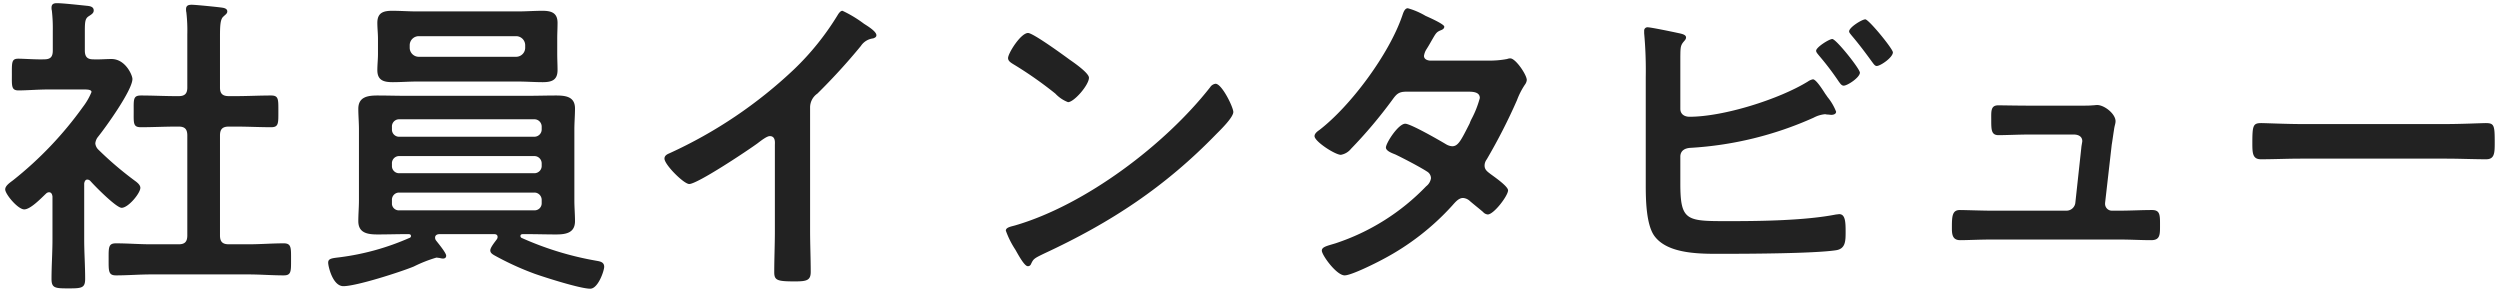 <svg id="_レイヤー_1" xmlns="http://www.w3.org/2000/svg" viewBox="0 0 394 46"><path id="_パス_1181" d="M36.07 15.15c-1 0-1.4-.4-1.4-1.35V5.75c0-1.7.05-2.75.55-3.15.3-.3.6-.45.6-.8 0-.45-.5-.55-.85-.6-.7-.1-4.15-.45-4.75-.45-.5 0-.9.1-.9.7 0 .17.01.34.05.5.13 1.14.18 2.3.15 3.45v8.4c0 .95-.4 1.35-1.35 1.35h-.45c-1.8 0-3.65-.1-5.5-.1-1.25 0-1.15.6-1.15 2.5s-.1 2.5 1.15 2.5c1.85 0 3.7-.1 5.5-.1h.45c.95 0 1.35.4 1.35 1.4V37.1c0 1-.4 1.4-1.35 1.4h-4.4c-1.8 0-3.65-.15-5.5-.15-1.2 0-1.15.65-1.15 2.5s-.05 2.55 1.15 2.55c1.85 0 3.7-.15 5.5-.15h15.4c1.85 0 3.7.15 5.55.15 1.2 0 1.15-.65 1.15-2.55 0-1.8.05-2.5-1.15-2.5-1.85 0-3.7.15-5.55.15h-3.1c-1 0-1.4-.4-1.4-1.4V21.35c0-1 .4-1.4 1.4-1.4h1.15c1.85 0 3.65.1 5.5.1 1.2 0 1.15-.6 1.15-2.5s.05-2.5-1.15-2.5c-1.85 0-3.7.1-5.5.1h-1.15zM14.22 28.5c.7.8 4.1 4.25 4.95 4.25 1.05 0 2.95-2.3 2.95-3.15 0-.45-.5-.85-.85-1.1-2.03-1.5-3.95-3.13-5.75-4.9-.28-.26-.46-.62-.5-1 .04-.36.17-.71.4-1 1.25-1.55 5.45-7.4 5.45-9.15 0-.6-1.1-3.15-3.3-3.15-.95 0-1.9.1-2.9.05-.95 0-1.3-.45-1.3-1.4V4.9c0-1.4.05-1.95.55-2.3.45-.3.85-.5.85-.95 0-.65-.7-.7-1.2-.75-1-.1-3.65-.4-4.6-.4-.45 0-.85.1-.85.7 0 .15 0 .3.05.45.12 1.06.17 2.13.15 3.2v3.1c0 1-.35 1.4-1.35 1.4-1.3.05-3.15-.1-4.1-.1-1.05 0-1 .6-1 2.45s-.1 2.55 1.05 2.55c1.25 0 3.1-.15 4.7-.15h5.65c.6 0 1.15.05 1.15.4-.34.84-.8 1.63-1.35 2.35a57.364 57.364 0 01-11 11.55c-.45.35-1.25.85-1.25 1.45 0 .75 2 3.15 3 3.15s2.7-1.8 3.45-2.5c.12-.12.28-.19.45-.2.4 0 .5.35.55.65v6.8c0 2.05-.15 4.15-.15 6.2 0 1.45.55 1.5 2.65 1.5s2.65-.05 2.65-1.5c0-2.1-.15-4.15-.15-6.2V28.9c.05-.25.15-.6.5-.6.17.01.33.08.45.2zM64.57 7.1c.02-.77.63-1.38 1.4-1.4h15.4c.77.02 1.38.63 1.4 1.4v.45a1.43 1.43 0 01-1.4 1.4h-15.4a1.43 1.43 0 01-1.4-1.4V7.1zm23.25-1c0-.85.05-1.65.05-2.5 0-1.6-1-1.9-2.4-1.9-1.25 0-2.55.1-3.8.1h-16c-1.25 0-2.55-.1-3.85-.1-1.4 0-2.35.3-2.35 1.9 0 .85.1 1.65.1 2.5v2.45c0 .8-.1 1.65-.1 2.5 0 1.65 1.05 1.9 2.45 1.9 1.25 0 2.5-.1 3.75-.1h16c1.3 0 2.55.1 3.85.1 1.4 0 2.35-.3 2.35-1.9 0-.85-.05-1.7-.05-2.5V6.1zm-3.65 24.25c.64-.03 1.17.47 1.2 1.11V32c.02.62-.46 1.13-1.08 1.15H62.97c-.6.06-1.14-.38-1.2-.97v-.63a1.13 1.13 0 011.05-1.2h21.35zm0-5.75c.64-.03 1.17.47 1.2 1.11v.39c.03.64-.47 1.17-1.11 1.2H62.97a1.13 1.13 0 01-1.2-1.05v-.45a1.13 1.13 0 011.05-1.2h21.35zm1.2-4.25c.03.64-.47 1.17-1.11 1.2H62.97a1.13 1.13 0 01-1.2-1.05V20a1.13 1.13 0 011.05-1.2h21.35c.64-.03 1.17.47 1.2 1.11v.44zm-7.1 17.4c-.25.35-1 1.25-1 1.7 0 .4.3.6.75.85a45.1 45.1 0 006.25 2.85c1.7.6 7.2 2.35 8.75 2.35 1.25 0 2.2-2.85 2.2-3.45 0-.75-.65-.85-1.2-.95-4.07-.7-8.03-1.91-11.8-3.6a.328.328 0 01-.2-.3c0-.25.2-.3.4-.3h.7c1.5 0 3 .05 4.5.05s3-.2 3-2.1c0-1.1-.1-2.15-.1-3.25V20.35c0-1.05.1-2.15.1-3.25 0-1.9-1.5-2.05-3.05-2.05-1.45 0-2.95.05-4.45.05H63.97c-1.5 0-3-.05-4.45-.05-1.55 0-3.05.2-3.05 2.1 0 1.05.1 2.15.1 3.2V31.6c0 1.1-.1 2.15-.1 3.25 0 1.9 1.5 2.1 3.05 2.1s2.95-.05 4.45-.05h.4c.2 0 .4.05.4.3 0 .15-.11.27-.25.3-3.5 1.54-7.2 2.57-11 3.05-1.25.15-1.8.2-1.8.85 0 .55.7 3.7 2.4 3.7 2.05 0 9.05-2.25 11.1-3.1 1.14-.57 2.33-1.04 3.55-1.4.15 0 .35.05.5.05.18.06.36.09.55.1.3 0 .5-.15.5-.45 0-.45-1.25-1.95-1.6-2.4a.738.738 0 01-.15-.45c0-.4.35-.55.7-.55h8.6c.3 0 .55.1.55.45 0 .15-.06.29-.15.4zM127.67 17c-.02-.9.41-1.74 1.15-2.25 2.41-2.38 4.7-4.88 6.85-7.5.44-.67 1.15-1.11 1.95-1.2.25-.1.5-.2.5-.5 0-.6-1.4-1.45-1.95-1.8-1.06-.8-2.2-1.49-3.4-2.05-.35 0-.65.5-.8.75-1.9 3.1-4.18 5.94-6.8 8.45a71.925 71.925 0 01-19.65 13.25c-.35.15-.8.35-.8.85 0 .95 3.05 4 3.9 4 1.3 0 9.25-5.3 10.75-6.4.4-.3 1.45-1.15 1.95-1.15.95 0 .8 1.1.8 1.4v13.6c0 2.15-.1 4.3-.1 6.45 0 1.3.5 1.45 3.25 1.45 1.85 0 2.5-.15 2.5-1.5 0-2.15-.1-4.35-.1-6.55V17zm63.9-3.8c-.35.05-.66.25-.85.55-7.1 9.05-19.6 18.5-30.65 21.75-.65.2-1.55.3-1.55.85.38 1.06.88 2.06 1.5 3 .35.6 1.4 2.6 1.95 2.6a.5.5 0 00.5-.3c.4-.85.45-.9 2.1-1.7 10.55-4.9 19.05-10.5 27.15-18.85.65-.65 2.65-2.6 2.65-3.45 0-.75-1.8-4.45-2.8-4.45zm-29.55-8c-1.15 0-3.15 3.2-3.15 3.95 0 .45.4.7.8.95 2.32 1.4 4.54 2.96 6.65 4.65.56.6 1.24 1.06 2 1.35.95 0 3.3-2.7 3.3-3.85 0-.75-2.4-2.4-3.05-2.85-.95-.7-5.75-4.2-6.55-4.2zm63.3 4.35c-.45-.05-.9-.25-.9-.75.06-.37.19-.73.4-1.05.35-.55.6-1 .8-1.35.7-1.2.75-1.35 1.5-1.65.25-.1.5-.25.5-.55 0-.4-2.5-1.5-2.95-1.7-.88-.52-1.82-.93-2.8-1.2-.55 0-.75.85-.9 1.25-2.05 5.95-8.05 14.1-13.05 17.95-.3.2-.75.55-.75.95 0 .85 3.25 2.95 4.15 2.95.63-.11 1.2-.45 1.6-.95 2.34-2.41 4.51-4.99 6.5-7.7.65-.9 1-1.3 2.2-1.3h9.55c.75 0 2.05-.05 2.05 1-.31 1.15-.74 2.25-1.3 3.3-.12.23-.22.46-.3.7-1.35 2.65-1.8 3.6-2.75 3.6-.34-.02-.66-.13-.95-.3-1-.6-5.6-3.25-6.45-3.25-1.1 0-3.05 3.05-3.05 3.75 0 .55 1 .9 1.5 1.1 1.25.6 3.85 1.95 5 2.7.37.22.6.62.6 1.05-.08.5-.35.95-.75 1.25a35.06 35.06 0 01-14.3 9c-1.3.4-2.15.55-2.15 1.15 0 .7 2.3 3.9 3.6 3.9 1.05 0 4.95-1.95 6.05-2.55 4.1-2.16 7.79-5.02 10.9-8.45.45-.5 1-1.2 1.7-1.2.41.03.81.21 1.1.5.7.6 1.35 1.1 2.05 1.7.19.23.46.37.75.4.95 0 3.2-2.95 3.2-3.8 0-.65-2.2-2.15-2.8-2.6-.45-.35-.9-.65-.9-1.3 0-.36.13-.71.35-1 1.76-3.01 3.35-6.11 4.75-9.3.32-.86.74-1.69 1.25-2.45.17-.22.28-.48.3-.75 0-.8-1.75-3.4-2.6-3.4-.17 0-.34.04-.5.1-1.01.19-2.03.27-3.05.25h-9.15zm63.45-3.4c-.5 0-2.55 1.3-2.55 1.85 0 .25.3.55.45.75 1.13 1.32 2.18 2.7 3.15 4.15.2.25.4.6.75.6.6 0 2.55-1.3 2.55-2.05 0-.6-3.75-5.3-4.35-5.3zm5.2-3.1c-.5 0-2.55 1.25-2.55 1.9 0 .2.25.45.4.65 1.15 1.35 2.2 2.75 3.25 4.2.2.25.4.6.7.6.6 0 2.55-1.35 2.55-2.15 0-.55-3.8-5.2-4.35-5.2zM264.82 24.7c0-.95.7-1.35 1.6-1.4 6.7-.39 13.28-2 19.4-4.75.56-.3 1.17-.49 1.8-.55.1 0 .25.05.35.05.25 0 .45.05.65.05.3 0 .75-.1.75-.5a8.33 8.33 0 00-1.35-2.3c-.1-.15-.2-.3-.35-.5-.6-.95-1.5-2.3-1.95-2.3-.29.06-.56.18-.8.35-4.55 2.8-13.3 5.55-18.65 5.55-.8 0-1.45-.4-1.45-1.25v-7.3c0-.9 0-1.85.05-2.2.1-1.05.85-1.2.85-1.75 0-.5-.85-.6-1.5-.75-.7-.15-4.05-.85-4.55-.85-.28-.02-.53.2-.55.48v.47c.21 2.31.29 4.63.25 6.95v16.95c0 2.2.05 6.1 1.3 7.95 2.15 3.1 7.75 2.9 11.1 2.9 3.9 0 14.1-.05 17.5-.55 1.6-.2 1.6-1.45 1.6-2.95s-.05-2.75-1-2.75c-.15 0-.35.05-.5.05-4.8.95-11.75 1.05-16.7 1.05-6.85 0-7.85.1-7.85-5.95v-4.2zm55.05-8.05c-2 0-4.1-.05-4.95-.05-1.2 0-1.1.95-1.1 2.25 0 1.6 0 2.45 1.15 2.45 1.25 0 3.2-.1 4.9-.1h6.95c.65 0 1.35.25 1.35 1.05 0 .1-.15.85-.15 1l-.95 8.75c-.1.69-.7 1.21-1.4 1.2h-11.95c-1.35 0-4-.1-4.85-.1-1.15 0-1.25.9-1.25 2.6 0 1-.05 2.15 1.3 2.15 1.2 0 3.1-.1 4.8-.1h20.45c1.6 0 3.25.1 4.85.1 1.4 0 1.4-.85 1.4-2.25 0-1.65.05-2.5-1.25-2.5-1.7 0-3.35.1-5 .1h-1.35c-.59 0-1.06-.49-1.06-1.08V32l1.05-9.2c.05-.25.2-1.35.35-2.3.1-.75.25-1 .25-1.4 0-1.15-1.75-2.55-2.9-2.55-.2 0-.5.05-.7.05-.5.05-1.1.05-1.7.05h-8.25zm42.7 2.9c-2.1 0-5.55-.15-6.2-.15-1.3 0-1.4.4-1.4 3.2 0 1.55.05 2.5 1.35 2.5 2.1 0 4.2-.1 6.25-.1h23c2.05 0 4.15.1 6.25.1 1.3 0 1.35-.95 1.35-2.55 0-2.75-.05-3.15-1.4-3.15-.65 0-3.9.15-6.2.15h-23z" fill="#222"/></svg>